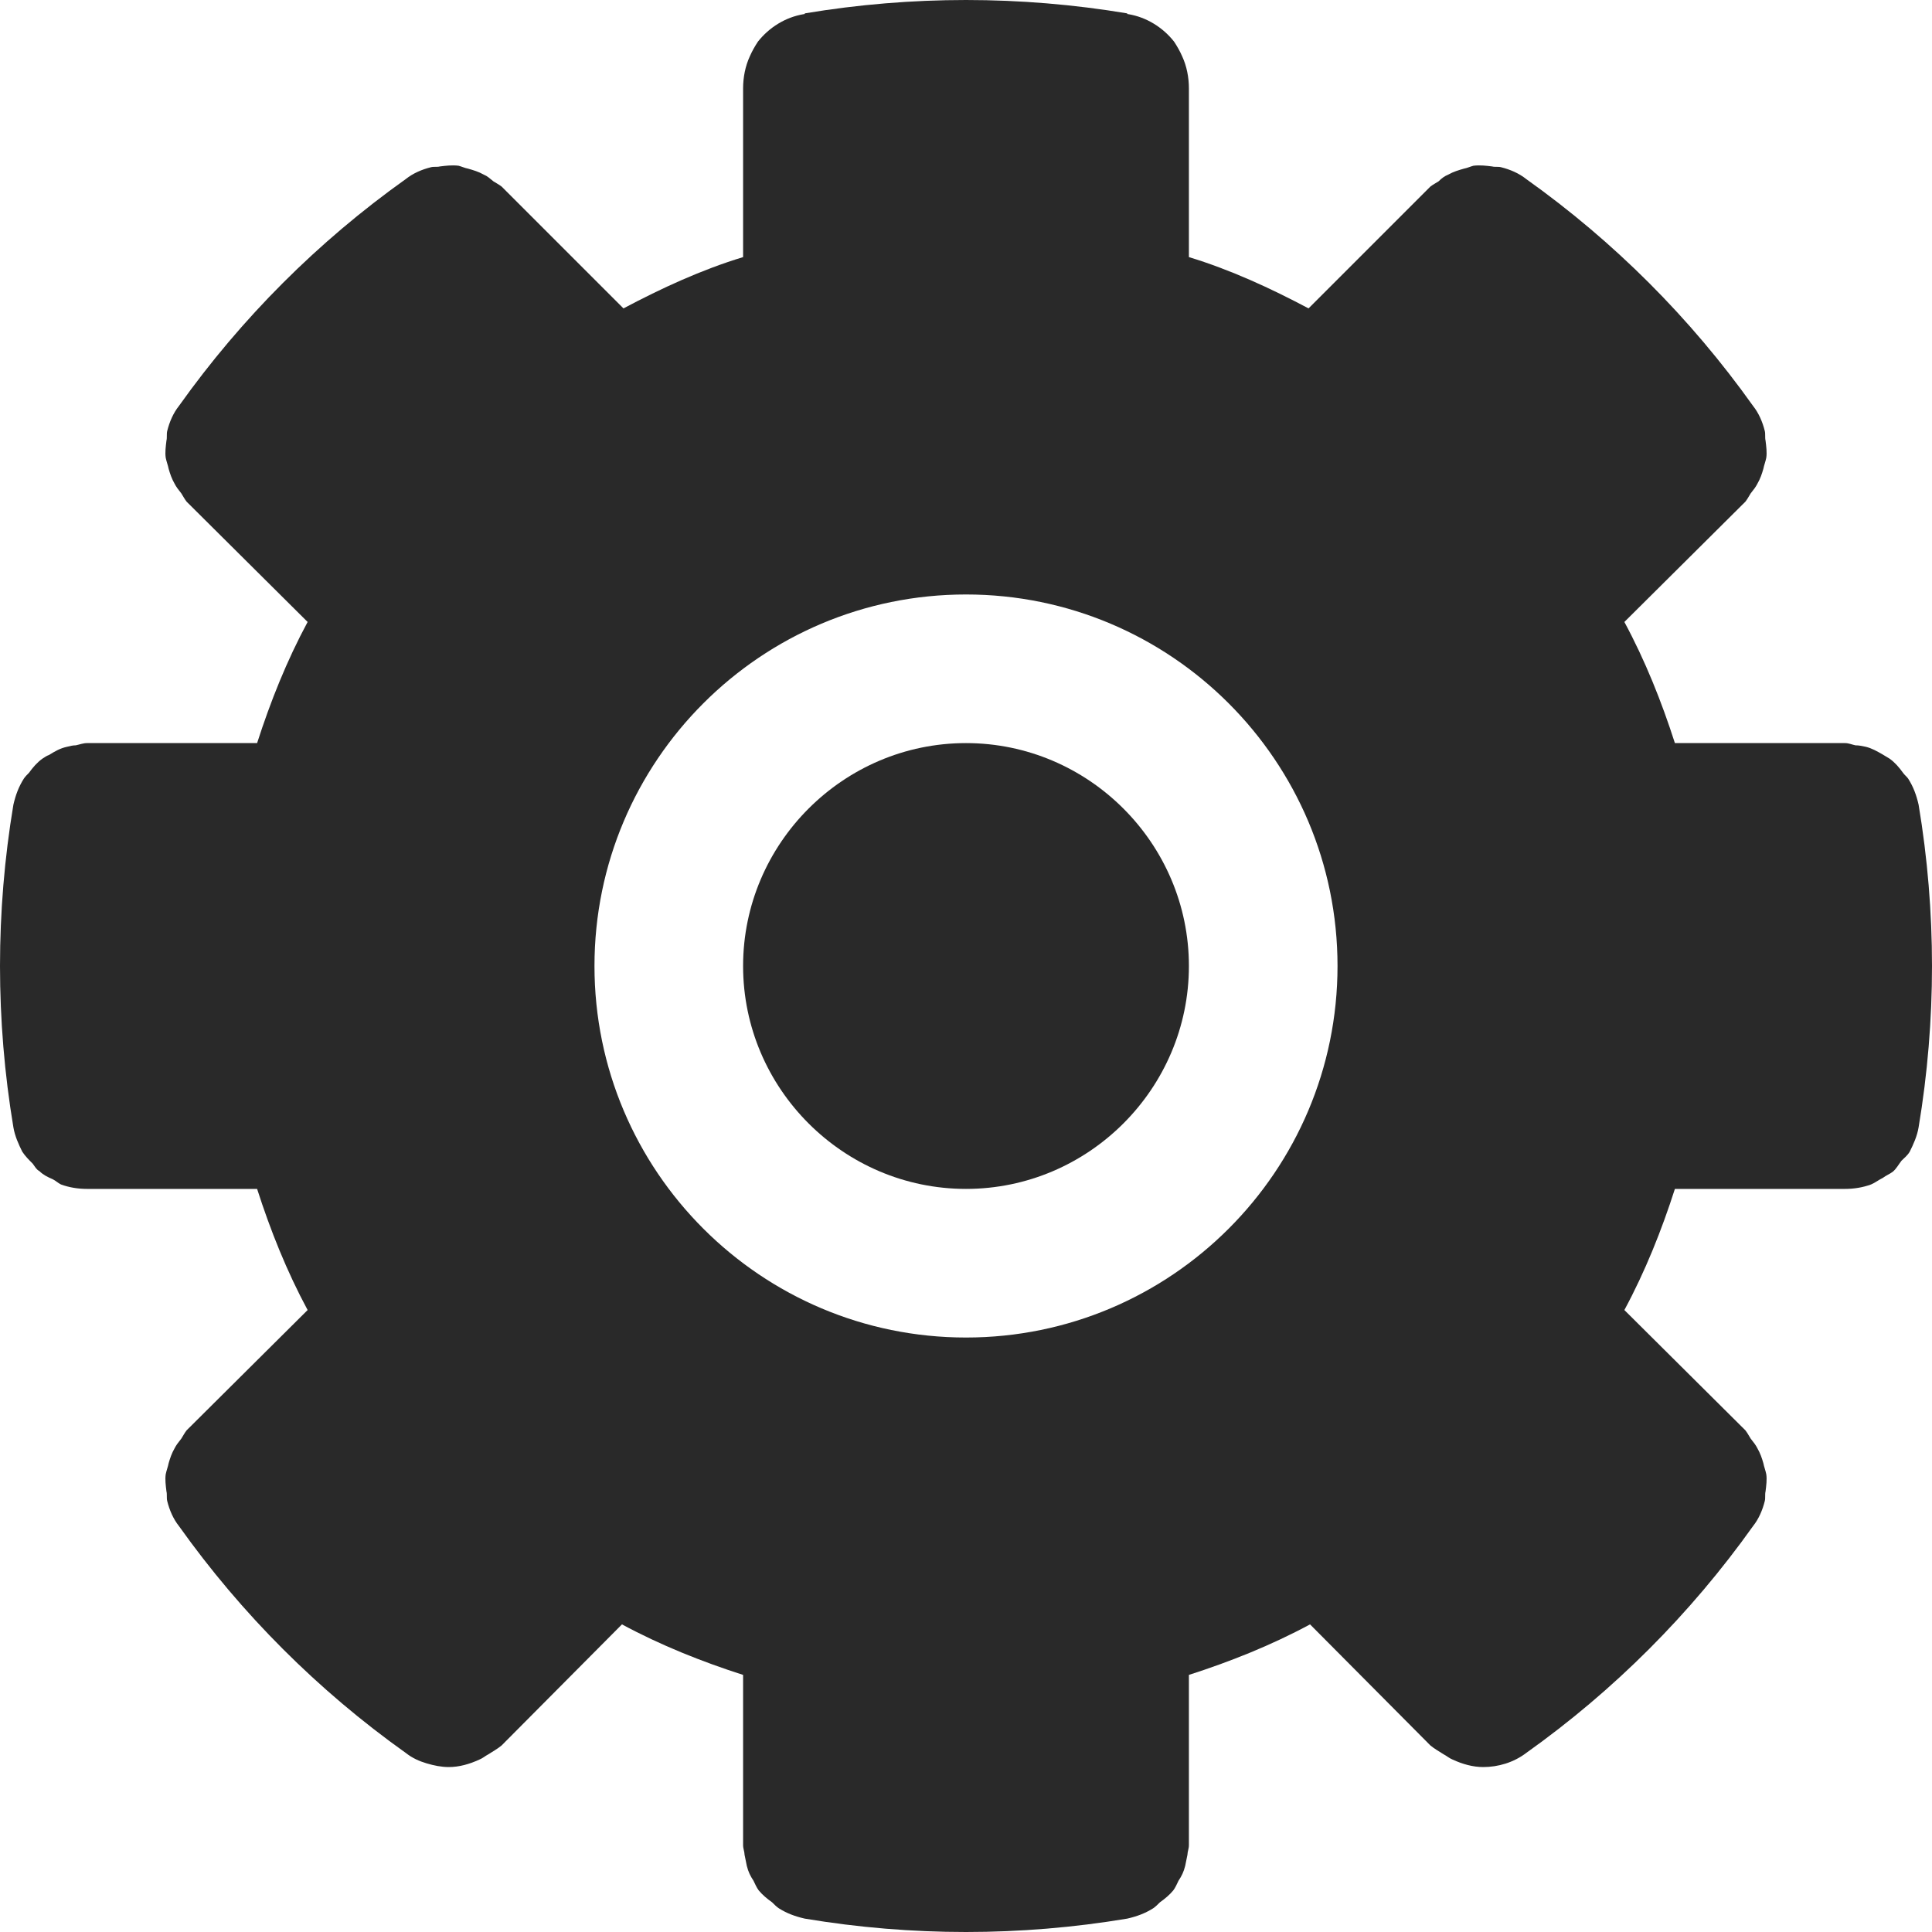 <?xml version="1.0" encoding="UTF-8"?>
<svg width="40px" height="40px" viewBox="0 0 40 40" version="1.1" xmlns="http://www.w3.org/2000/svg" xmlns:xlink="http://www.w3.org/1999/xlink">
    <title>5</title>
    <g id="Page-1" stroke="none" stroke-width="1" fill="none" fill-rule="evenodd">
        <g id="SEM" transform="translate(-1044, -3798)" fill="#292929">
            <g id="5" transform="translate(1044, 3798)">
                <path d="M20,27.692 C15.754,27.692 12.308,24.246 12.308,20 C12.308,15.754 15.754,12.308 20,12.308 C24.246,12.308 27.692,15.754 27.692,20 C27.692,24.246 24.246,27.692 20,27.692 M39.723,16.662 C39.677,16.462 39.615,16.292 39.508,16.123 C39.477,16.077 39.431,16.046 39.4,16 C39.323,15.892 39.231,15.785 39.123,15.708 C39.077,15.677 39.015,15.646 38.969,15.615 C38.862,15.554 38.754,15.492 38.631,15.462 C38.554,15.446 38.492,15.431 38.415,15.431 C38.338,15.415 38.277,15.385 38.2,15.385 L34.677,15.385 C34.4,14.523 34.062,13.677 33.631,12.877 L36.138,10.385 C36.185,10.323 36.215,10.262 36.246,10.215 C36.308,10.138 36.354,10.077 36.385,10.015 C36.446,9.908 36.477,9.815 36.508,9.708 C36.523,9.631 36.554,9.554 36.569,9.477 C36.585,9.369 36.569,9.246 36.554,9.123 C36.538,9.062 36.554,8.985 36.538,8.923 C36.492,8.738 36.415,8.554 36.292,8.4 C35,6.585 33.415,5 31.6,3.708 C31.446,3.585 31.262,3.508 31.077,3.462 C31.015,3.446 30.954,3.462 30.892,3.446 C30.769,3.431 30.646,3.415 30.508,3.431 C30.446,3.446 30.385,3.477 30.308,3.492 C30.2,3.523 30.092,3.554 29.985,3.615 C29.908,3.646 29.846,3.692 29.785,3.754 C29.738,3.785 29.677,3.815 29.615,3.862 L27.092,6.385 C26.308,5.969 25.477,5.585 24.615,5.323 L24.615,1.831 C24.615,1.6 24.569,1.369 24.477,1.169 C24.431,1.062 24.369,0.954 24.308,0.862 C24.077,0.569 23.738,0.354 23.354,0.292 C23.338,0.292 23.338,0.292 23.338,0.277 C22.231,0.092 21.108,0 20,0 C18.892,0 17.769,0.092 16.662,0.277 C16.662,0.292 16.662,0.292 16.646,0.292 C16.262,0.354 15.923,0.569 15.692,0.862 C15.631,0.954 15.569,1.062 15.523,1.169 C15.431,1.369 15.385,1.6 15.385,1.831 L15.385,5.323 C14.523,5.585 13.692,5.969 12.908,6.385 L10.385,3.862 C10.323,3.815 10.262,3.785 10.215,3.754 C10.138,3.692 10.092,3.646 10.015,3.615 C9.908,3.554 9.8,3.523 9.692,3.492 C9.615,3.477 9.554,3.446 9.492,3.431 C9.354,3.415 9.231,3.431 9.108,3.446 C9.046,3.462 8.985,3.446 8.923,3.462 C8.738,3.508 8.554,3.585 8.4,3.708 C6.585,5 5,6.585 3.708,8.4 C3.585,8.554 3.508,8.738 3.462,8.923 C3.446,8.985 3.462,9.062 3.446,9.123 C3.431,9.246 3.415,9.369 3.431,9.477 C3.446,9.554 3.477,9.631 3.492,9.708 C3.523,9.815 3.554,9.908 3.615,10.015 C3.646,10.077 3.692,10.138 3.754,10.215 C3.785,10.262 3.815,10.323 3.862,10.385 L6.369,12.877 C5.938,13.677 5.6,14.523 5.323,15.385 L1.8,15.385 C1.723,15.385 1.646,15.415 1.569,15.431 C1.508,15.431 1.446,15.446 1.385,15.462 C1.246,15.492 1.138,15.554 1.015,15.631 C0.969,15.646 0.923,15.677 0.877,15.708 C0.769,15.785 0.677,15.892 0.6,16 C0.554,16.046 0.523,16.077 0.492,16.123 C0.385,16.292 0.323,16.462 0.277,16.662 C0.092,17.769 0,18.892 0,20 C0,21.108 0.092,22.231 0.277,23.338 C0.308,23.523 0.385,23.692 0.462,23.846 C0.523,23.938 0.6,24.015 0.677,24.092 C0.723,24.154 0.754,24.215 0.815,24.246 C0.892,24.323 0.985,24.369 1.092,24.415 C1.154,24.446 1.2,24.492 1.262,24.523 C1.431,24.585 1.615,24.615 1.8,24.615 L5.323,24.615 C5.6,25.477 5.938,26.323 6.369,27.123 L3.862,29.615 C3.815,29.677 3.785,29.738 3.754,29.785 C3.692,29.862 3.646,29.923 3.615,29.985 C3.554,30.092 3.523,30.185 3.492,30.292 C3.477,30.369 3.446,30.446 3.431,30.523 C3.415,30.631 3.431,30.754 3.446,30.877 C3.462,30.938 3.446,31.015 3.462,31.077 C3.508,31.262 3.585,31.446 3.708,31.6 C5,33.415 6.585,35 8.4,36.292 C8.538,36.4 8.677,36.462 8.831,36.508 C8.985,36.554 9.138,36.585 9.292,36.585 C9.508,36.585 9.723,36.523 9.923,36.431 C10,36.4 10.046,36.354 10.108,36.323 C10.2,36.262 10.292,36.215 10.385,36.138 L12.877,33.631 C13.677,34.062 14.523,34.4 15.385,34.677 L15.385,38.2 C15.385,38.277 15.415,38.338 15.415,38.4 C15.431,38.477 15.446,38.554 15.462,38.631 C15.492,38.754 15.538,38.846 15.6,38.938 C15.631,39 15.662,39.077 15.708,39.138 C15.785,39.231 15.877,39.308 15.985,39.385 C16.031,39.431 16.077,39.477 16.123,39.508 C16.292,39.615 16.462,39.677 16.662,39.723 C17.769,39.908 18.892,40 20,40 C21.108,40 22.231,39.908 23.338,39.723 C23.538,39.677 23.708,39.615 23.877,39.508 C23.923,39.477 23.969,39.431 24.015,39.385 C24.123,39.308 24.215,39.231 24.292,39.138 C24.338,39.077 24.369,39 24.4,38.938 C24.462,38.846 24.508,38.754 24.538,38.631 C24.554,38.554 24.569,38.477 24.585,38.4 C24.585,38.338 24.615,38.277 24.615,38.2 L24.615,34.677 C25.477,34.4 26.323,34.062 27.123,33.631 L29.615,36.138 C29.708,36.215 29.8,36.262 29.892,36.323 C29.954,36.354 30,36.4 30.077,36.431 C30.277,36.523 30.492,36.585 30.708,36.585 C31.015,36.585 31.338,36.492 31.6,36.292 C33.415,35 35,33.415 36.292,31.6 C36.415,31.446 36.492,31.262 36.538,31.077 C36.554,31.015 36.538,30.938 36.554,30.877 C36.569,30.754 36.585,30.631 36.569,30.523 C36.554,30.446 36.523,30.369 36.508,30.292 C36.477,30.185 36.446,30.092 36.385,29.985 C36.354,29.923 36.308,29.862 36.246,29.785 C36.215,29.738 36.185,29.677 36.138,29.615 L33.631,27.123 C34.062,26.323 34.4,25.477 34.677,24.615 L38.2,24.615 C38.385,24.615 38.569,24.585 38.738,24.523 C38.815,24.492 38.892,24.431 38.985,24.385 C39.046,24.338 39.123,24.308 39.185,24.262 C39.262,24.2 39.308,24.108 39.369,24.031 C39.431,23.969 39.492,23.923 39.538,23.846 C39.615,23.692 39.692,23.523 39.723,23.338 C39.908,22.231 40,21.108 40,20 C40,18.892 39.908,17.769 39.723,16.662" id="Fill-1"></path>
                <path d="M20,15.385 C17.462,15.385 15.385,17.462 15.385,20 C15.385,22.538 17.462,24.615 20,24.615 C22.538,24.615 24.615,22.538 24.615,20 C24.615,17.462 22.538,15.385 20,15.385" id="Fill-3"></path>
            </g>
        </g>
    </g>
</svg>